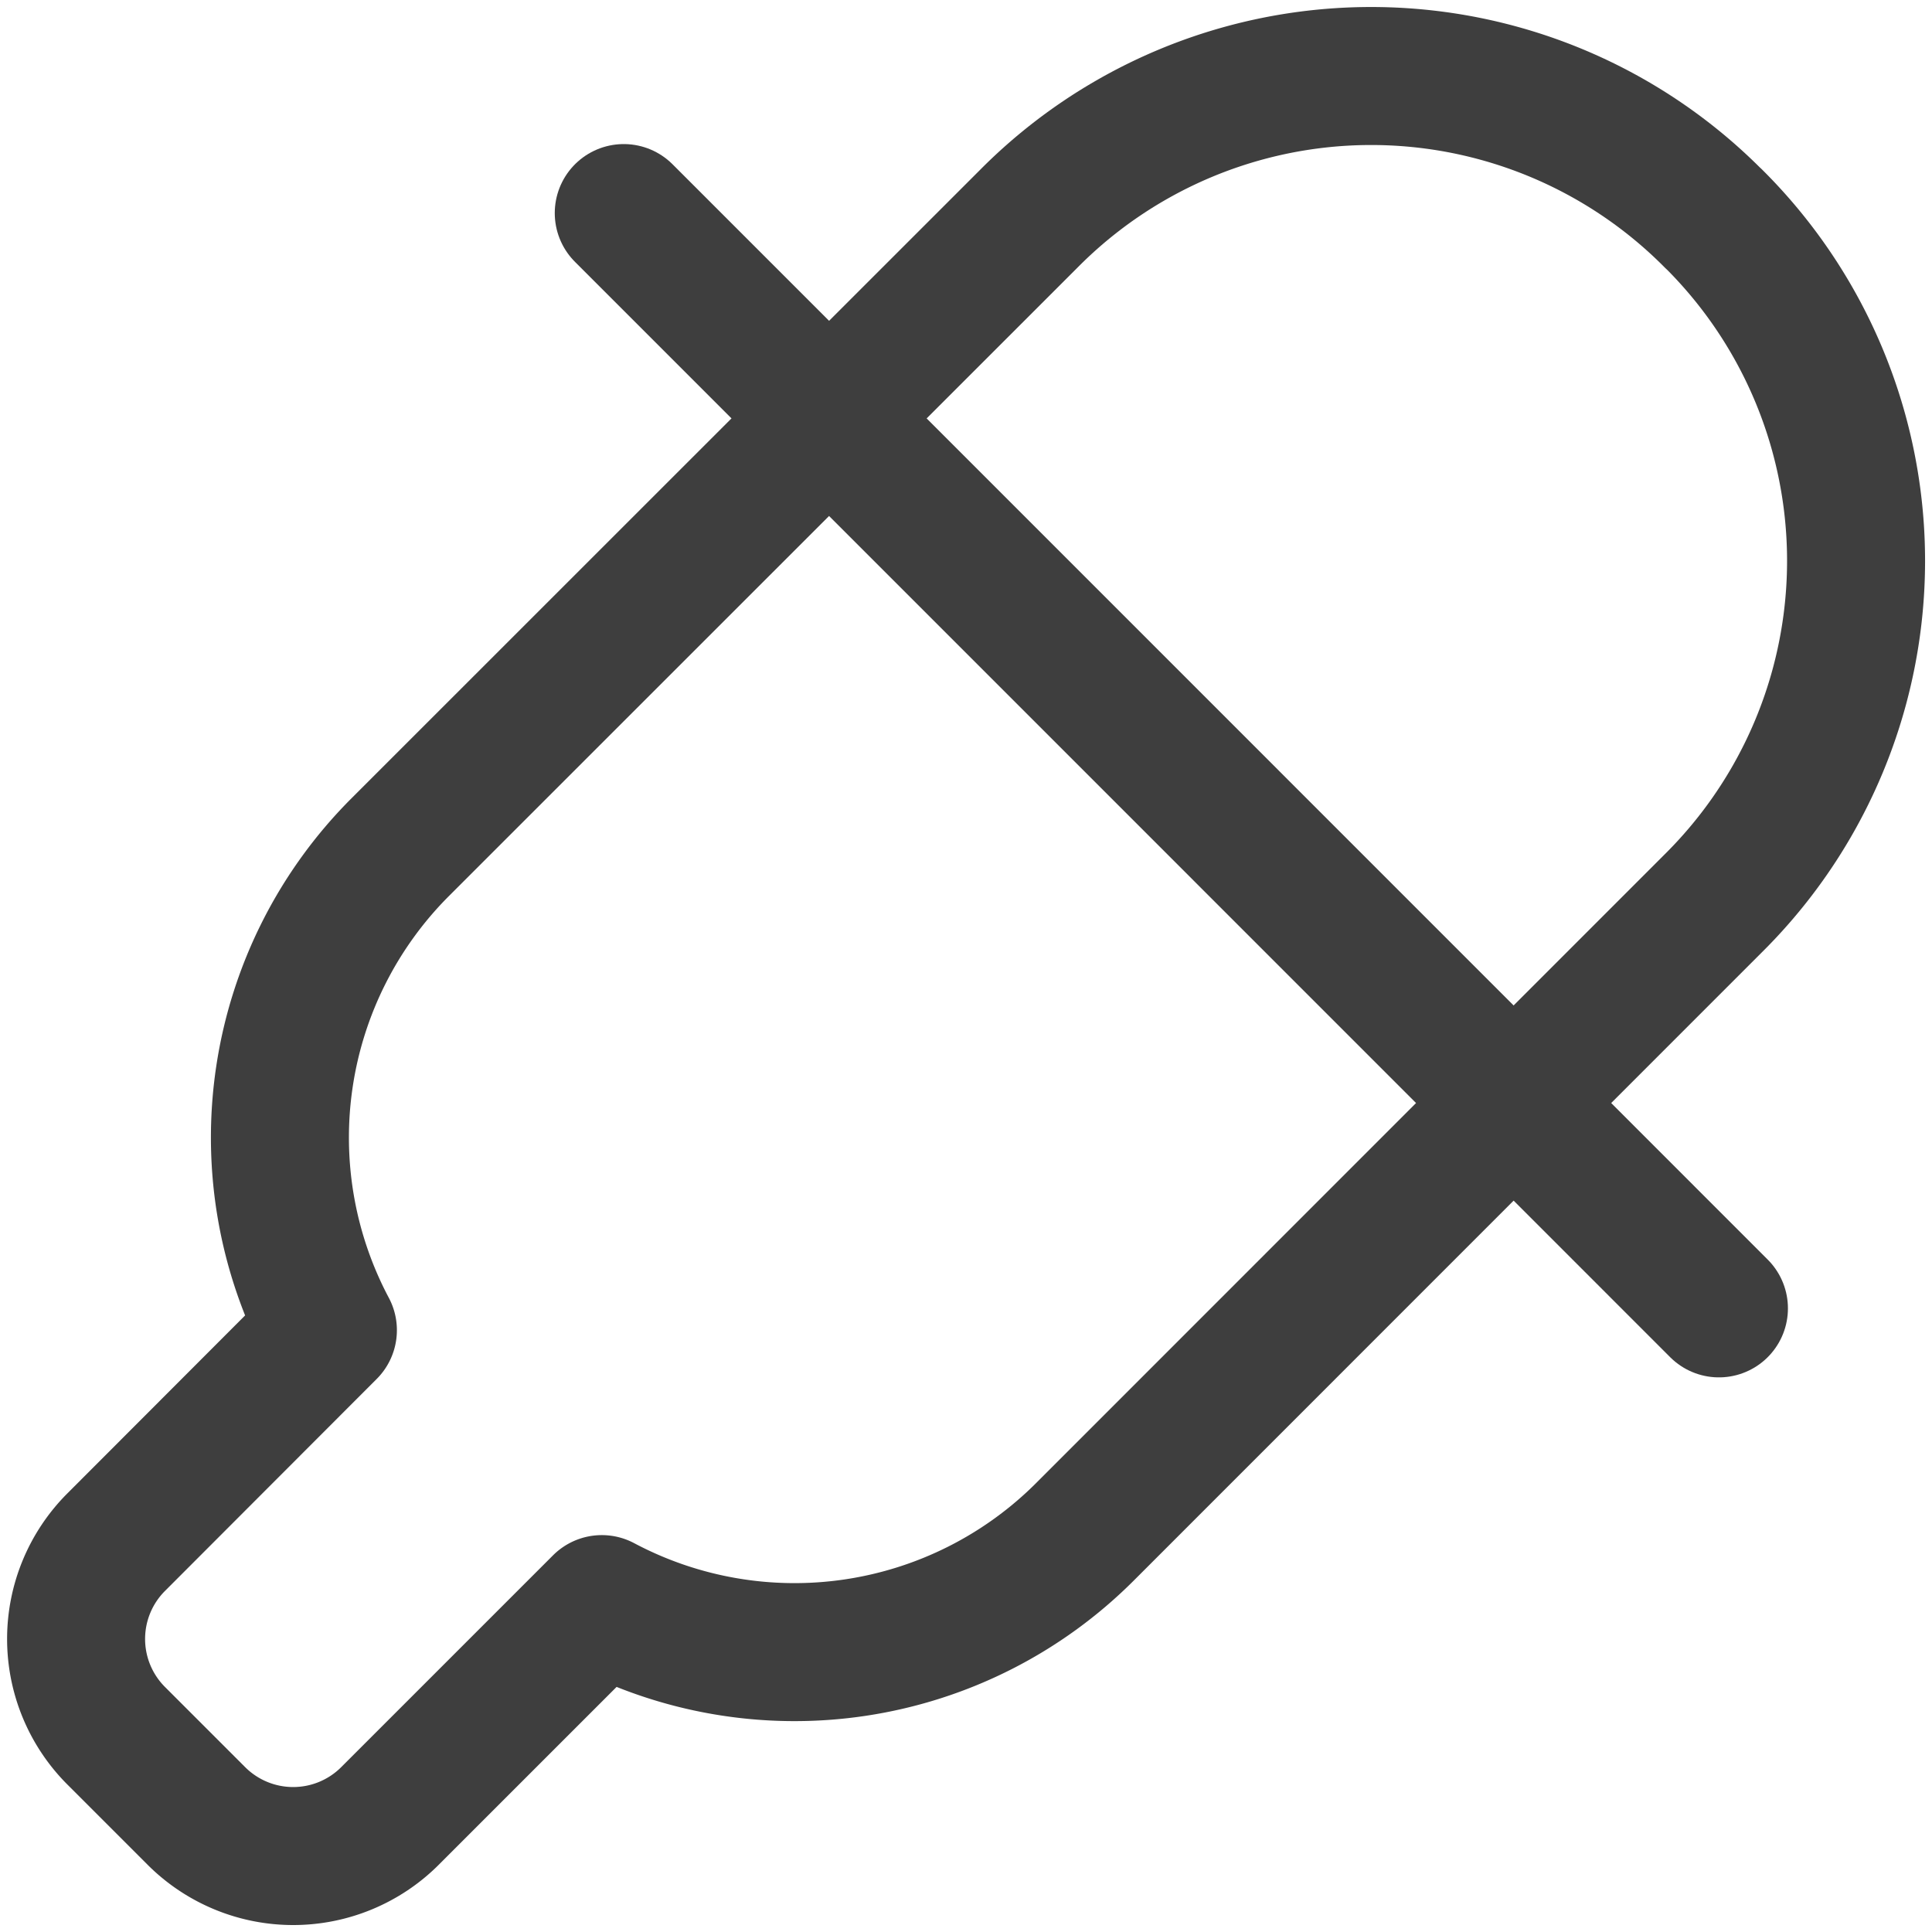 <svg xmlns="http://www.w3.org/2000/svg" fill="none" viewBox="0 0 14 14" height="48" width="48"><g id="color-picker--color-colors-design-dropper-eye-eyedrop-eyedropper-painting-picker"><path id="Vector" stroke="#3e3e3e" stroke-linecap="round" stroke-linejoin="round" d="M12.416 1.584a3.493 3.493 0 0 0-4.96 0L2.902 6.137a2.976 2.976 0 0 0-.526 3.502L.84 11.177a.992.992 0 0 0 0 1.399l.585.585a.992.992 0 0 0 1.399 0l1.537-1.537a2.976 2.976 0 0 0 3.503-.526l4.553-4.554a3.494 3.494 0 0 0 0-4.96v0Z"></path><path id="Vector_2" stroke="#3e3e3e" stroke-linecap="round" stroke-linejoin="round" d="m4.52 1.544 7.936 7.937"></path></g></svg>